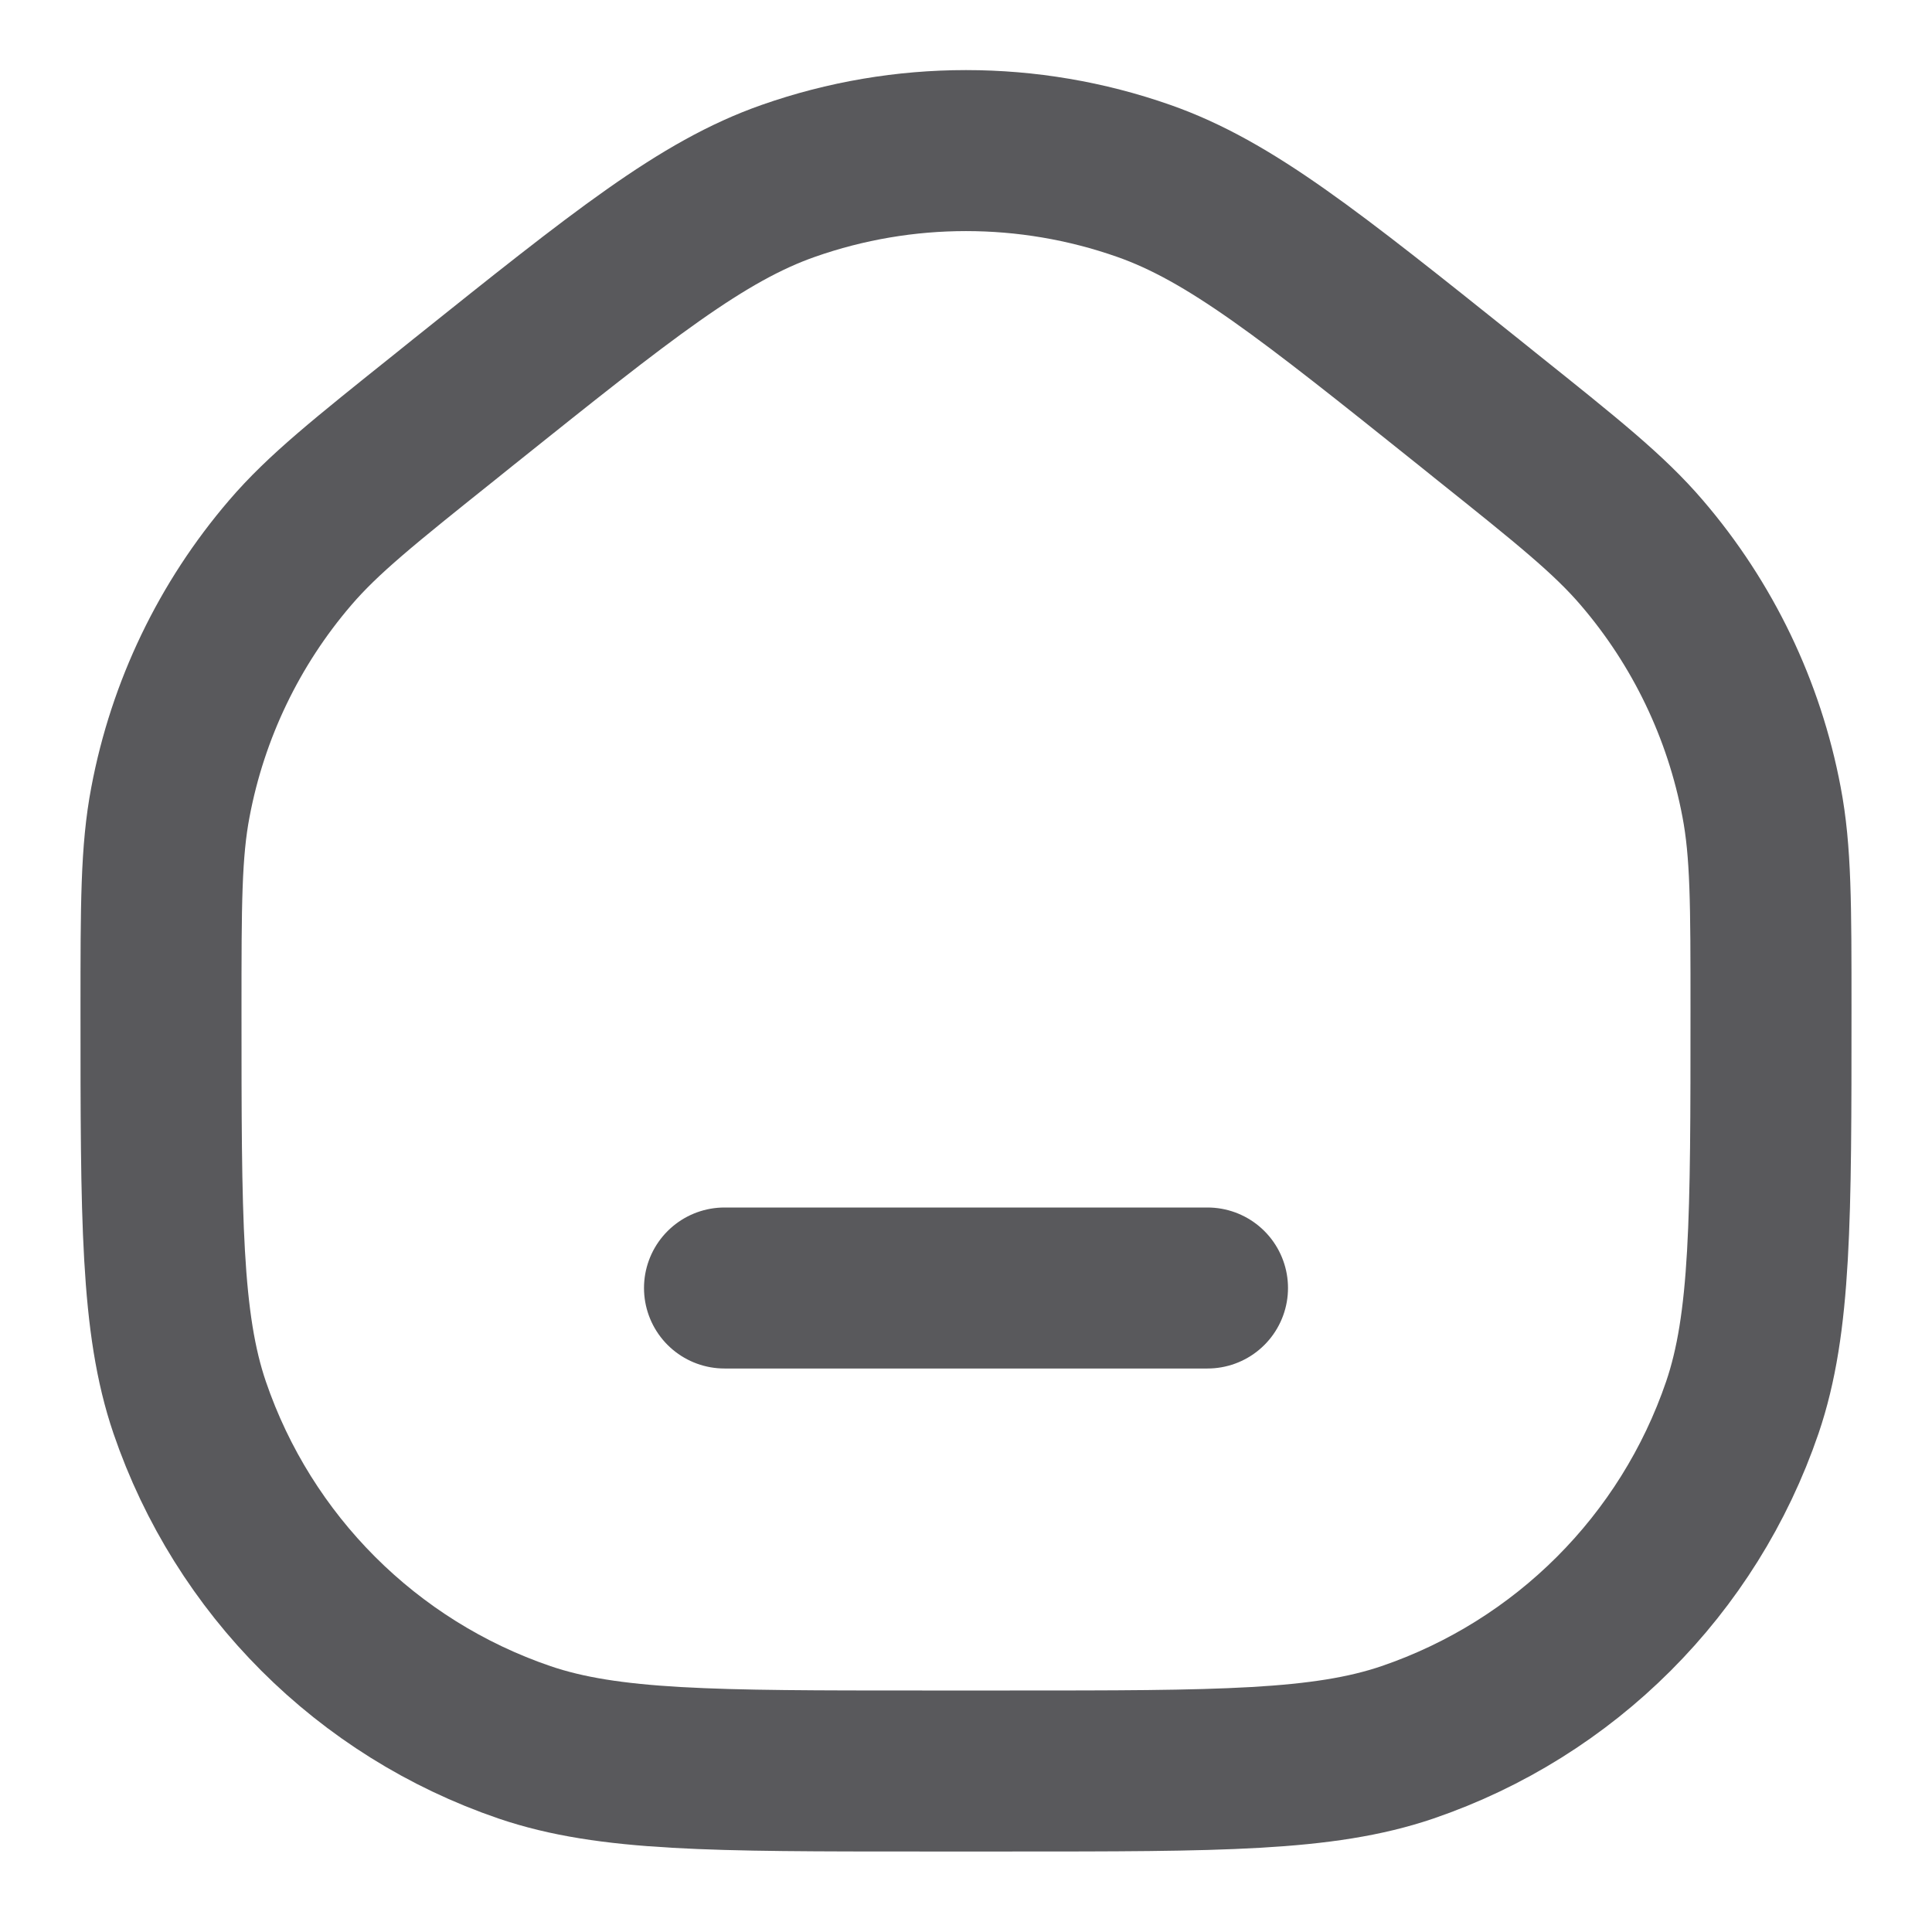 <svg width="18" height="18" viewBox="0 0 18 18" fill="none" xmlns="http://www.w3.org/2000/svg">
<g clip-path="url(#clip0_5141_12820)">
<path d="M6.75 12H11.25M4.315 3.748L4.162 3.871C3.394 4.485 3.01 4.792 2.704 5.149C2.135 5.812 1.75 6.613 1.588 7.472C1.5 7.933 1.5 8.425 1.5 9.408V9.408C1.5 11.355 1.5 12.329 1.767 13.113C2.268 14.58 3.42 15.732 4.887 16.233C5.671 16.5 6.645 16.5 8.592 16.5H9.408C11.355 16.5 12.329 16.5 13.113 16.233C14.58 15.732 15.732 14.58 16.233 13.113C16.5 12.329 16.5 11.355 16.5 9.408V9.408C16.5 8.425 16.5 7.933 16.412 7.472C16.25 6.613 15.865 5.812 15.296 5.149C14.99 4.792 14.606 4.485 13.838 3.871L13.685 3.748C12.201 2.561 11.459 1.967 10.655 1.685C9.584 1.309 8.416 1.309 7.345 1.685C6.541 1.967 5.799 2.561 4.315 3.748Z" stroke="#59595C" stroke-width="1.5" stroke-linecap="round" stroke-linejoin="round"/>
</g>
<defs>
<clipPath id="clip0_5141_12820">
<rect width="18" height="18" fill="white"/>
</clipPath>
</defs>
</svg>
